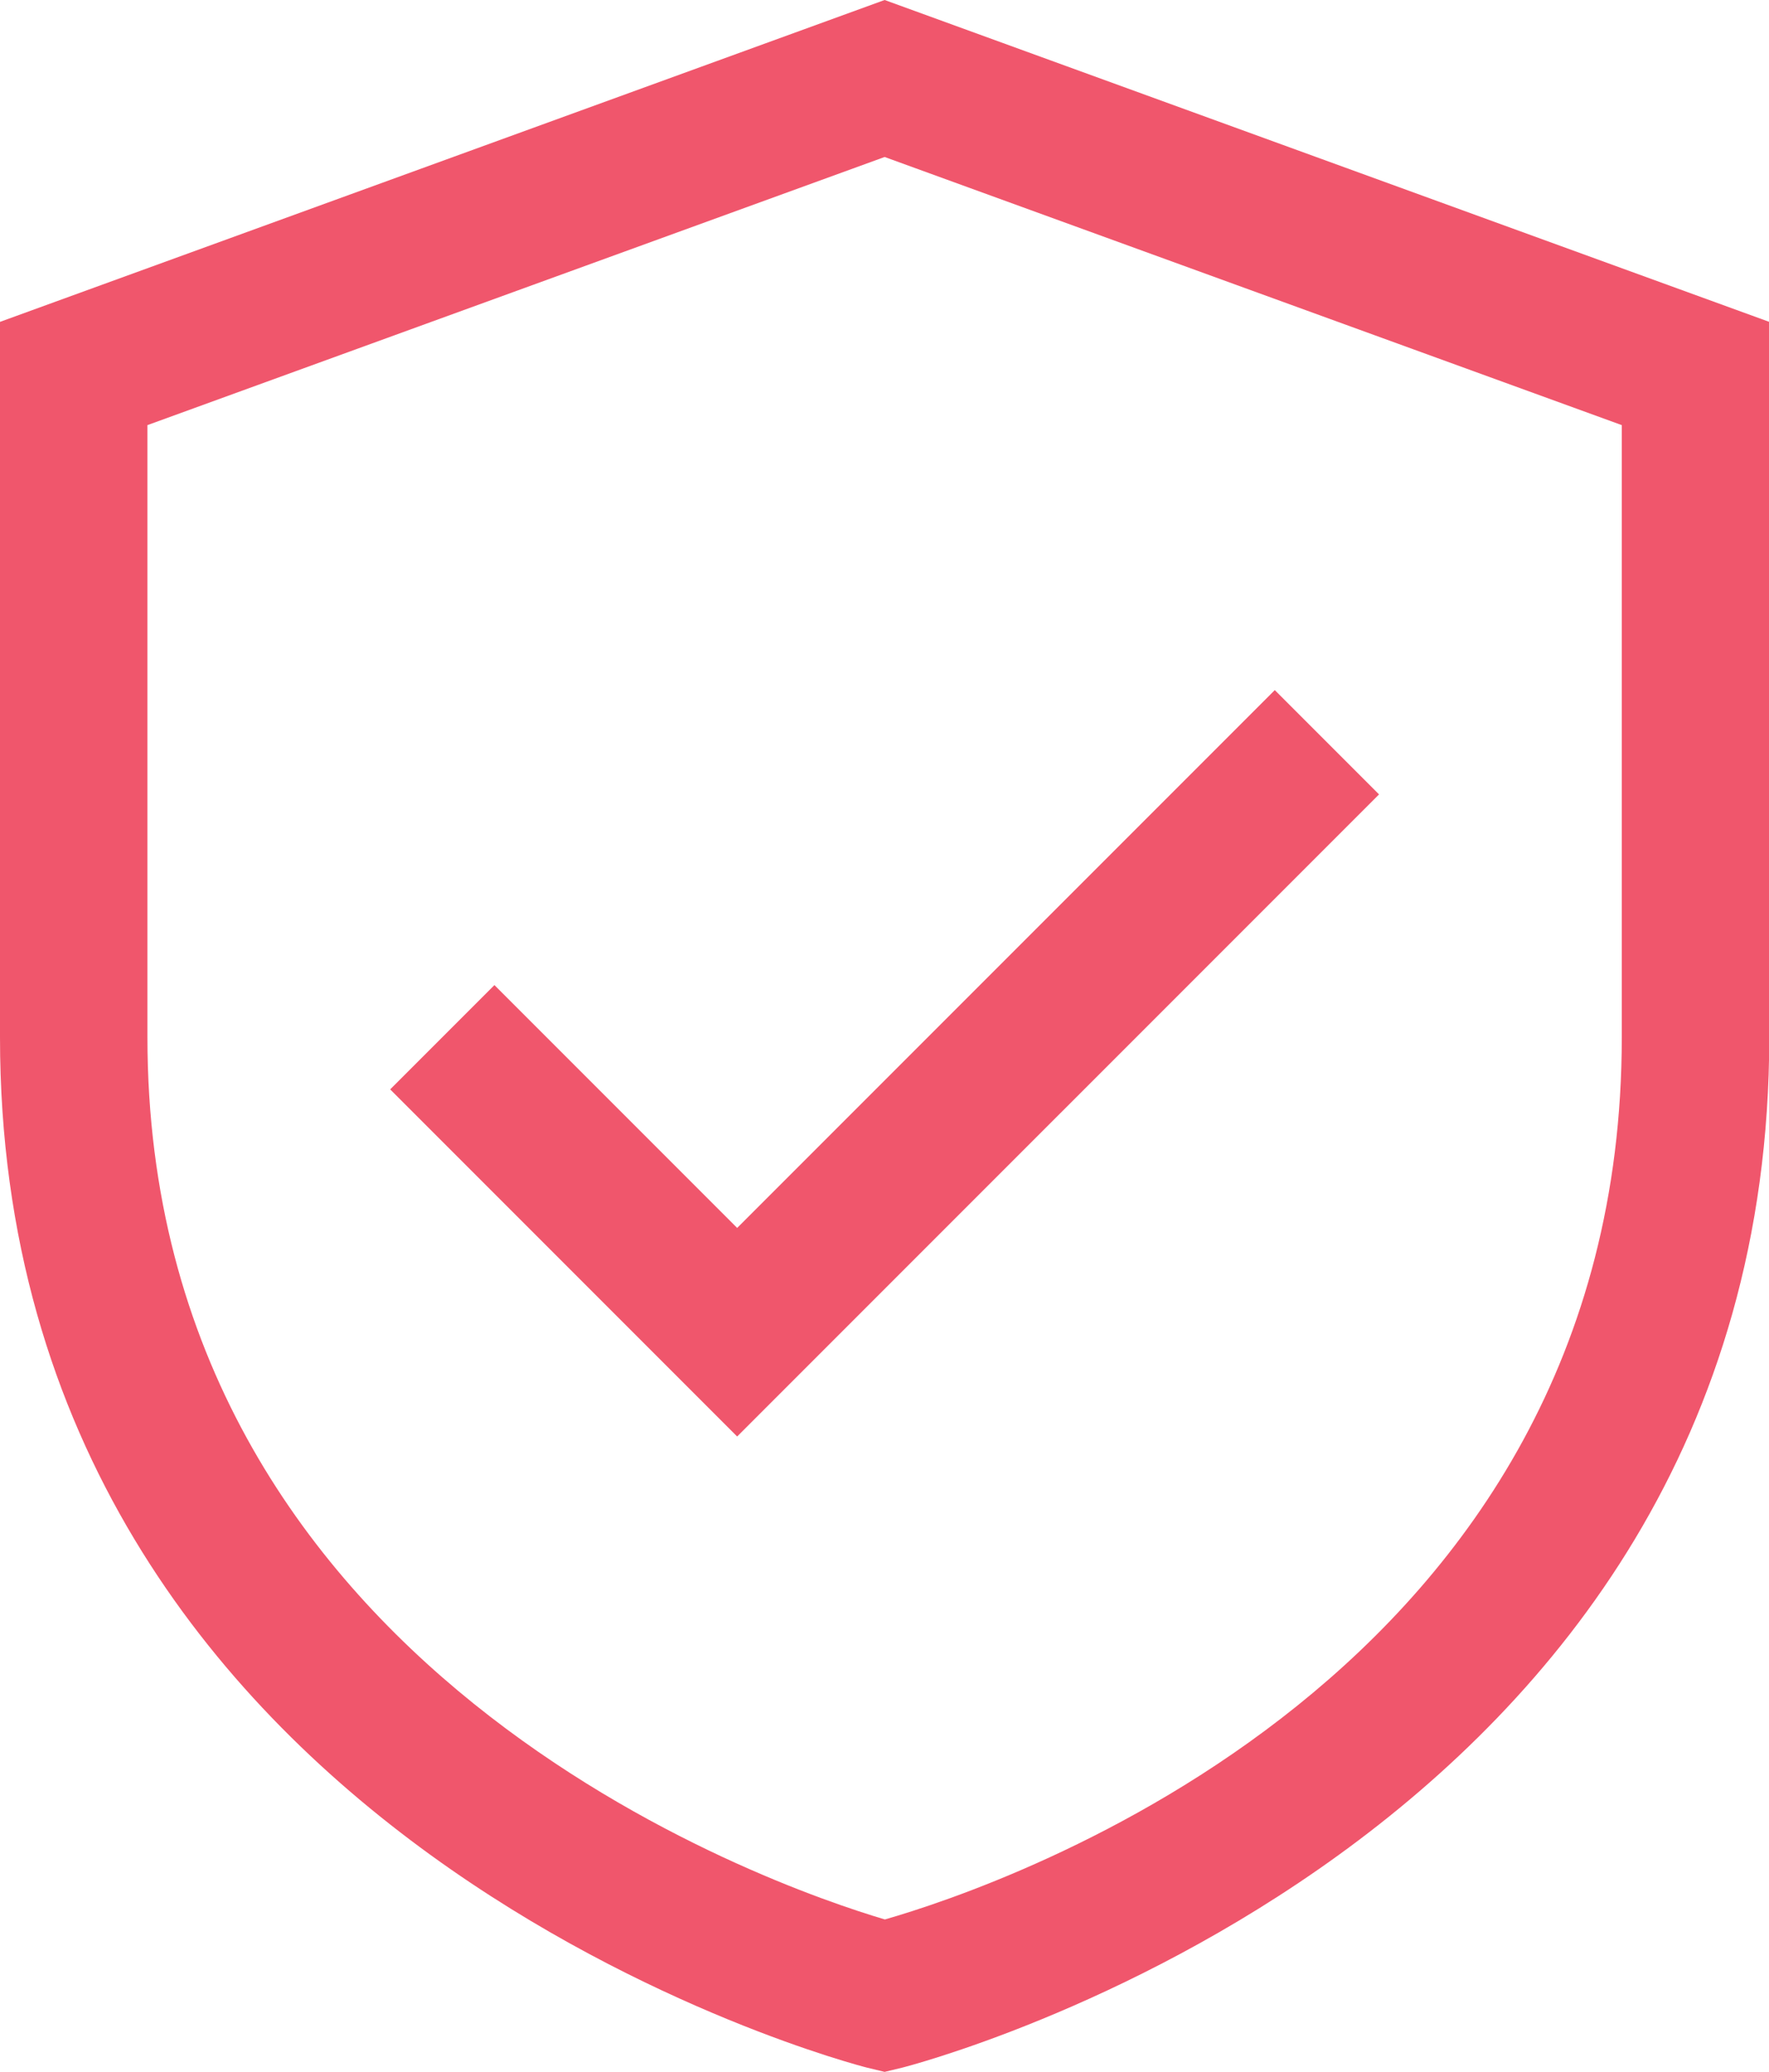 <svg width="41" height="48" viewBox="0 0 41 48" fill="none" xmlns="http://www.w3.org/2000/svg">
<path d="M20.503 0L0 7.457V24.03C0 42.758 19.895 47.852 20.096 47.902L20.503 48L20.91 47.902C21.11 47.852 41.006 42.758 41.006 24.03V7.457L20.503 0ZM37.588 24.03C37.588 38.858 23.221 43.69 20.509 44.469C17.895 43.695 3.417 38.731 3.417 24.03V9.849L20.503 3.637L37.588 9.849V24.03Z" fill="#F0566C"/>
<path d="M11.459 22.822L9.043 25.238L17.085 33.28L31.962 18.404L29.546 15.988L17.085 28.448L11.459 22.822Z" fill="#F0566C"/>
</svg>
